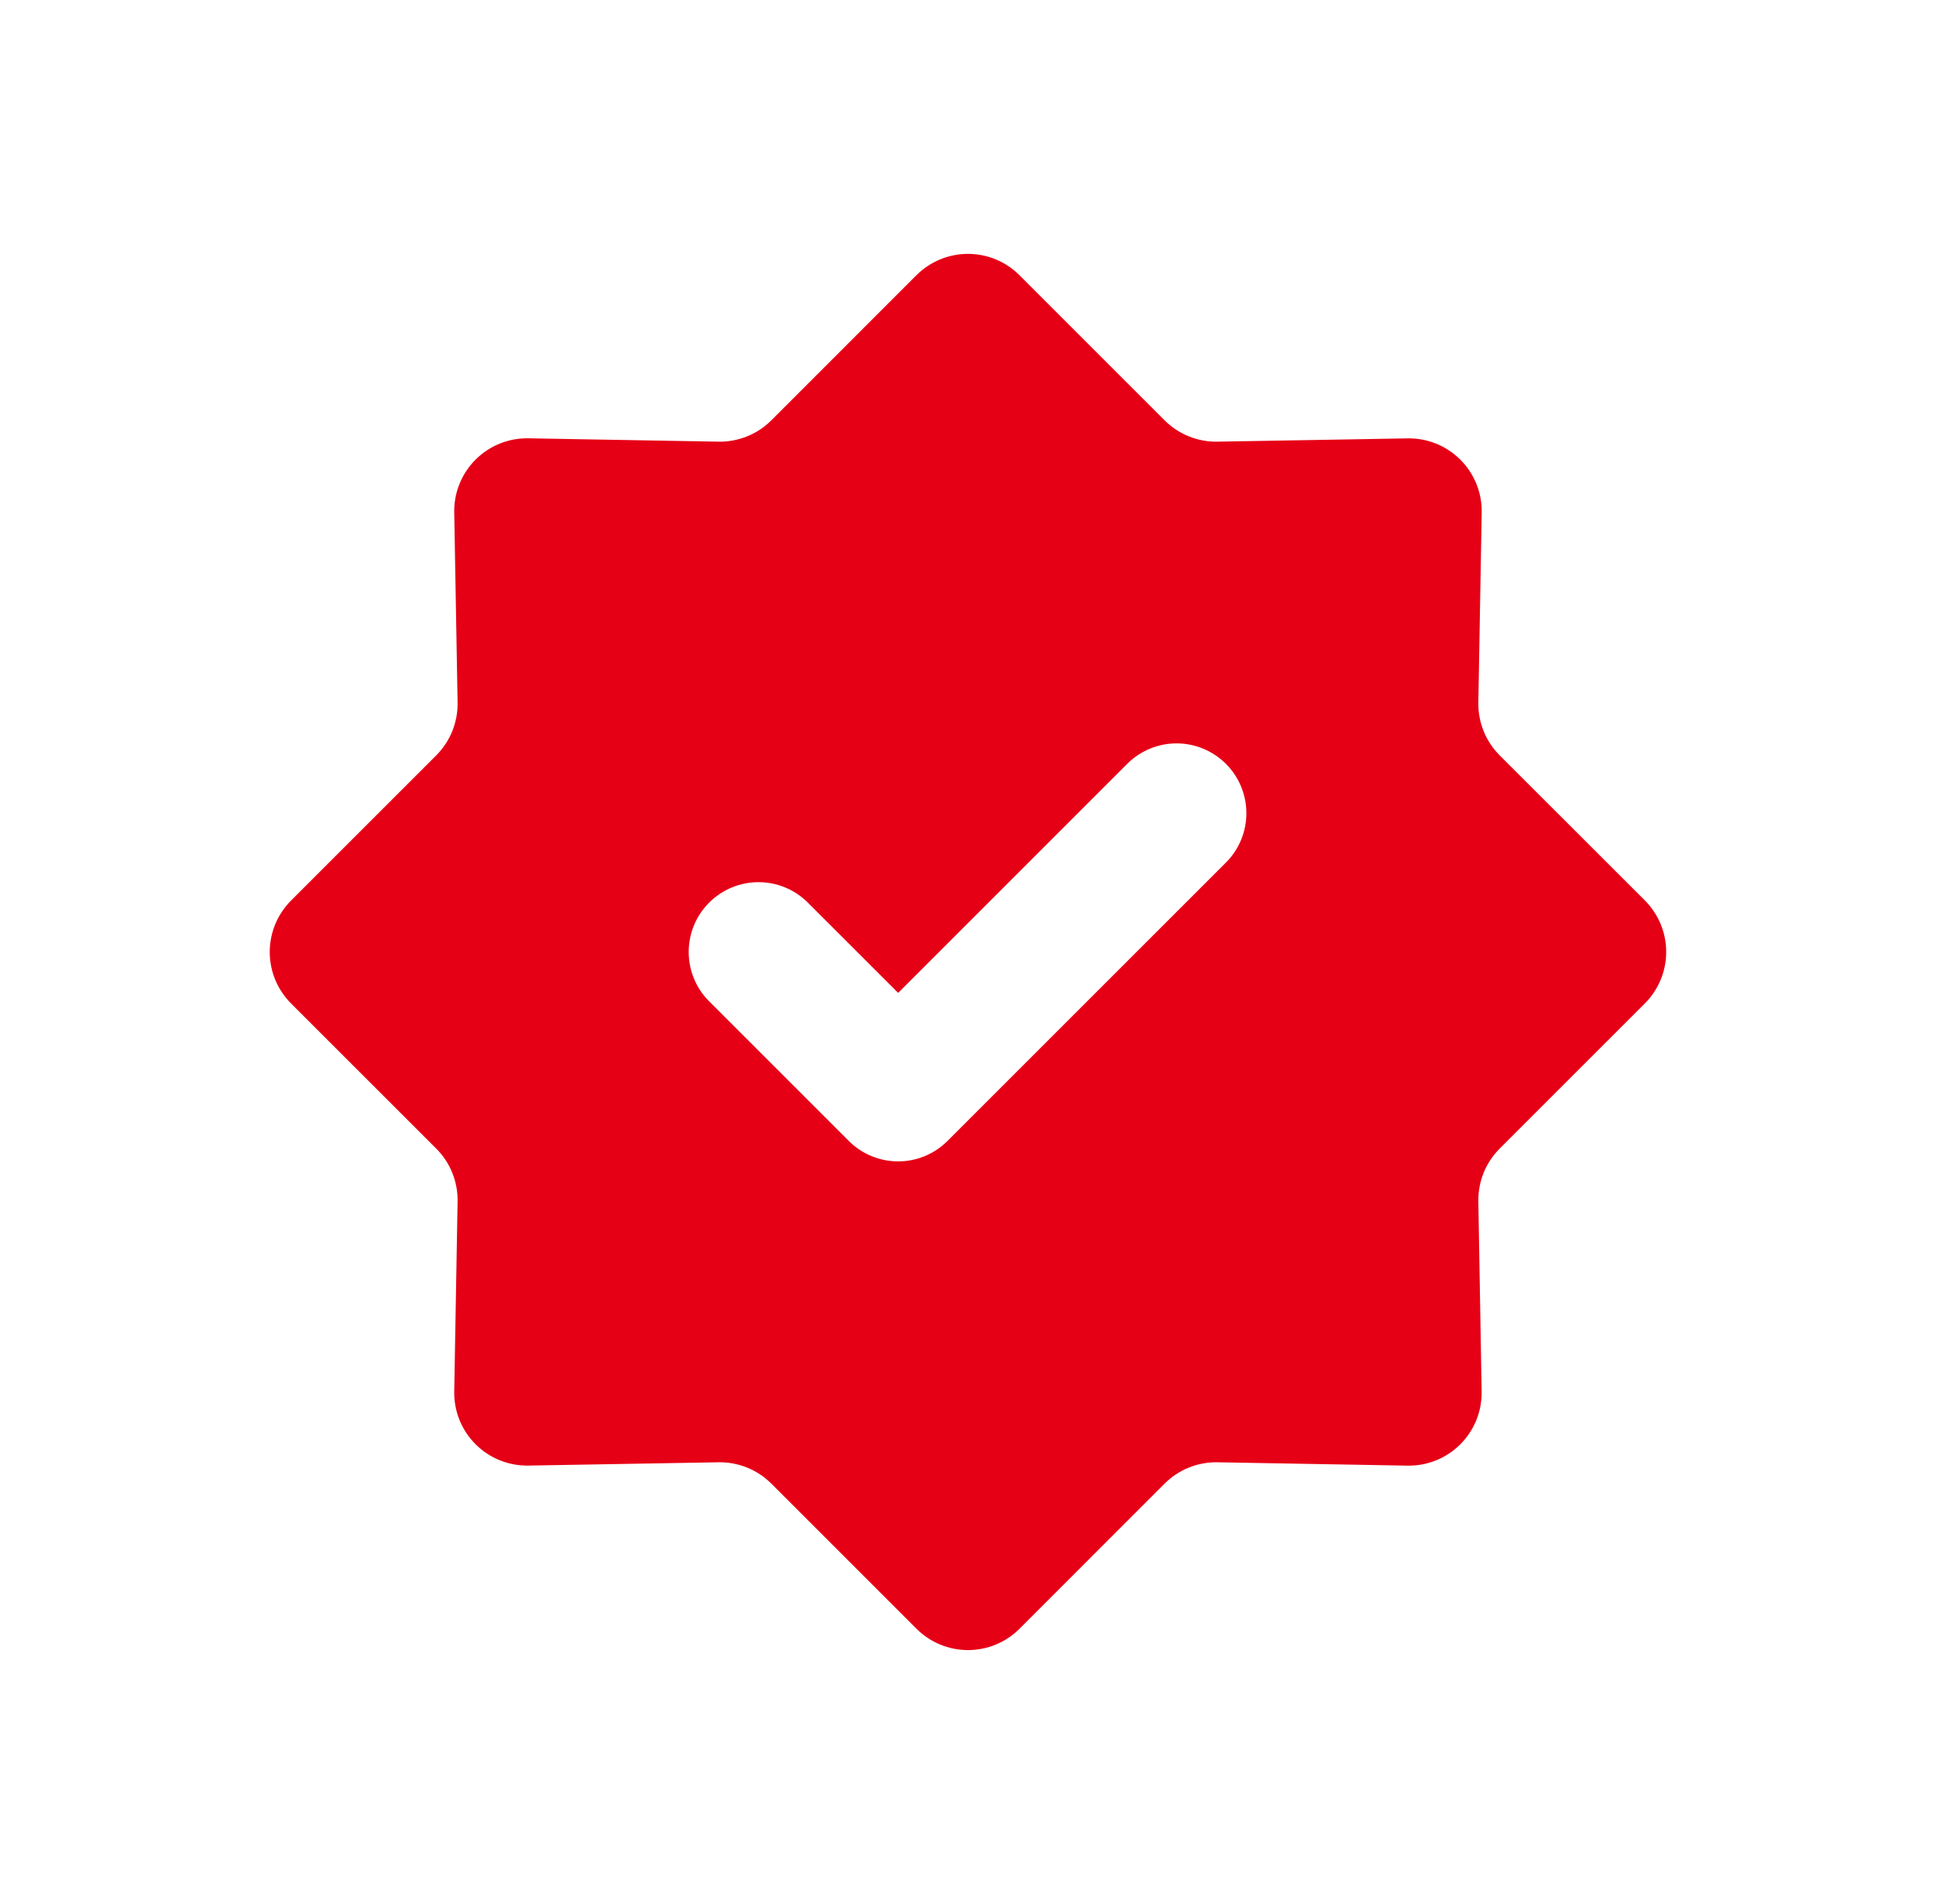 <svg width="61" height="60" viewBox="0 0 61 60" fill="none" xmlns="http://www.w3.org/2000/svg">
<path d="M13.744 36.194C13.963 36.412 14.135 36.671 14.25 36.957C14.366 37.243 14.423 37.549 14.418 37.857L14.312 43.852C14.307 44.16 14.364 44.465 14.479 44.751C14.595 45.036 14.767 45.295 14.985 45.513C15.202 45.73 15.462 45.902 15.747 46.017C16.033 46.132 16.338 46.189 16.646 46.184L22.641 46.08C22.948 46.075 23.254 46.132 23.54 46.247C23.825 46.362 24.084 46.534 24.302 46.751L28.878 51.327C29.308 51.757 29.892 51.998 30.5 51.998C31.108 51.998 31.692 51.757 32.122 51.327L36.696 46.751C36.914 46.534 37.173 46.362 37.458 46.247C37.744 46.132 38.049 46.075 38.357 46.08L44.352 46.186C44.66 46.191 44.965 46.134 45.251 46.018C45.536 45.903 45.796 45.731 46.013 45.513C46.231 45.294 46.402 45.035 46.518 44.749C46.633 44.464 46.689 44.157 46.684 43.849L46.58 37.857C46.575 37.549 46.632 37.244 46.747 36.958C46.862 36.673 47.033 36.414 47.251 36.196L51.827 31.62C52.257 31.19 52.499 30.606 52.499 29.998C52.499 29.389 52.257 28.806 51.827 28.375L47.251 23.802C47.033 23.584 46.862 23.325 46.747 23.04C46.632 22.754 46.575 22.449 46.58 22.141L46.686 16.146C46.691 15.838 46.634 15.532 46.518 15.247C46.402 14.961 46.23 14.702 46.012 14.485C45.794 14.267 45.535 14.095 45.249 13.98C44.963 13.865 44.657 13.809 44.349 13.814L38.357 13.918C38.049 13.923 37.742 13.866 37.457 13.75C37.171 13.635 36.911 13.463 36.694 13.245L32.122 8.673C31.909 8.46 31.656 8.291 31.378 8.175C31.099 8.06 30.8 8 30.499 8C30.197 8 29.899 8.06 29.62 8.175C29.341 8.291 29.088 8.46 28.875 8.673L24.304 13.245C24.086 13.463 23.827 13.635 23.541 13.75C23.255 13.866 22.949 13.923 22.641 13.918L16.648 13.812C16.34 13.806 16.034 13.863 15.748 13.978C15.462 14.094 15.203 14.265 14.985 14.483C14.766 14.701 14.595 14.96 14.479 15.246C14.363 15.532 14.307 15.838 14.312 16.146L14.418 22.141C14.423 22.449 14.366 22.754 14.251 23.04C14.136 23.325 13.964 23.584 13.747 23.802L9.171 28.378C8.741 28.808 8.499 29.392 8.499 30C8.499 30.609 8.741 31.192 9.171 31.622L13.744 36.194ZM22.344 28.444C22.756 28.031 23.316 27.799 23.899 27.799C24.483 27.799 25.042 28.031 25.454 28.444L28.299 31.288L35.543 24.044C35.958 23.643 36.514 23.421 37.091 23.426C37.667 23.431 38.219 23.663 38.627 24.071C39.035 24.479 39.266 25.03 39.271 25.607C39.276 26.184 39.055 26.74 38.654 27.154L29.854 35.954C29.442 36.367 28.882 36.598 28.299 36.598C27.716 36.598 27.156 36.367 26.744 35.954L22.344 31.554C21.931 31.142 21.7 30.582 21.7 29.999C21.7 29.416 21.931 28.856 22.344 28.444Z" fill="#E60016"/>
</svg>
